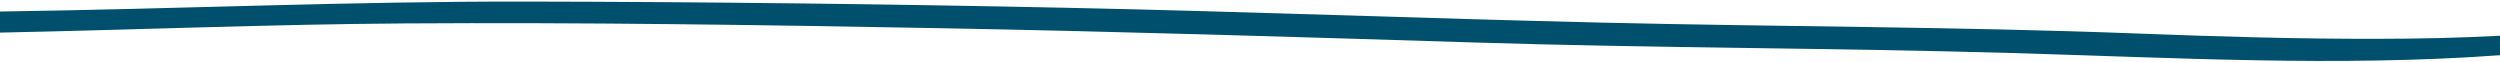 <?xml version="1.0" encoding="utf-8"?>
<!-- Generator: Adobe Illustrator 16.0.0, SVG Export Plug-In . SVG Version: 6.00 Build 0)  -->
<!DOCTYPE svg PUBLIC "-//W3C//DTD SVG 1.1//EN" "http://www.w3.org/Graphics/SVG/1.1/DTD/svg11.dtd">
<svg version="1.1" id="Ebene_1" xmlns="http://www.w3.org/2000/svg" xmlns:xlink="http://www.w3.org/1999/xlink" x="0px" y="0px"
	 width="1600px" height="40px" viewBox="0 0 1600 40" enable-background="new 0 0 1600 40" xml:space="preserve">
<path fill="#004F6D" d="M1367.975,21.452c-114.157-4.371-228.666-4.314-342.954-6.98C910.627,11.803,796.405,7.34,681.972,4.963
	c-115.016-2.39-230.104-3.754-345.201-3.958C224.357,0.807,112.281,5.819,0,7.374v13.479c86.151-1.73,172.198-5.291,258.421-5.858
	c114.113-0.749,228.429,0.943,342.477,3.033c114.528,2.099,228.883,5.613,343.289,9.179c114.262,3.563,228.77,3.432,343.054,6.709
	c103.469,2.966,209.514,8.97,312.759,1.413V22.866c-25.891,1.427-51.934,1.915-77.938,1.974
	C1470.788,24.964,1419.121,23.412,1367.975,21.452z"/>
<path display="none" fill="#70B52C" d="M1367.975,21.452c-114.157-4.371-228.666-4.314-342.954-6.98
	C910.627,11.803,796.405,7.34,681.972,4.963c-115.016-2.39-230.104-3.754-345.201-3.958C224.357,0.807,112.281,5.819,0,7.374v13.479
	c86.151-1.73,172.198-5.291,258.421-5.858c114.113-0.749,228.429,0.943,342.477,3.033c114.528,2.099,228.883,5.613,343.289,9.179
	c114.262,3.563,228.77,3.432,343.054,6.709c103.469,2.966,209.514,8.97,312.759,1.413V22.866
	c-25.891,1.427-51.934,1.915-77.938,1.974C1470.788,24.964,1419.121,23.412,1367.975,21.452z"/>
</svg>
